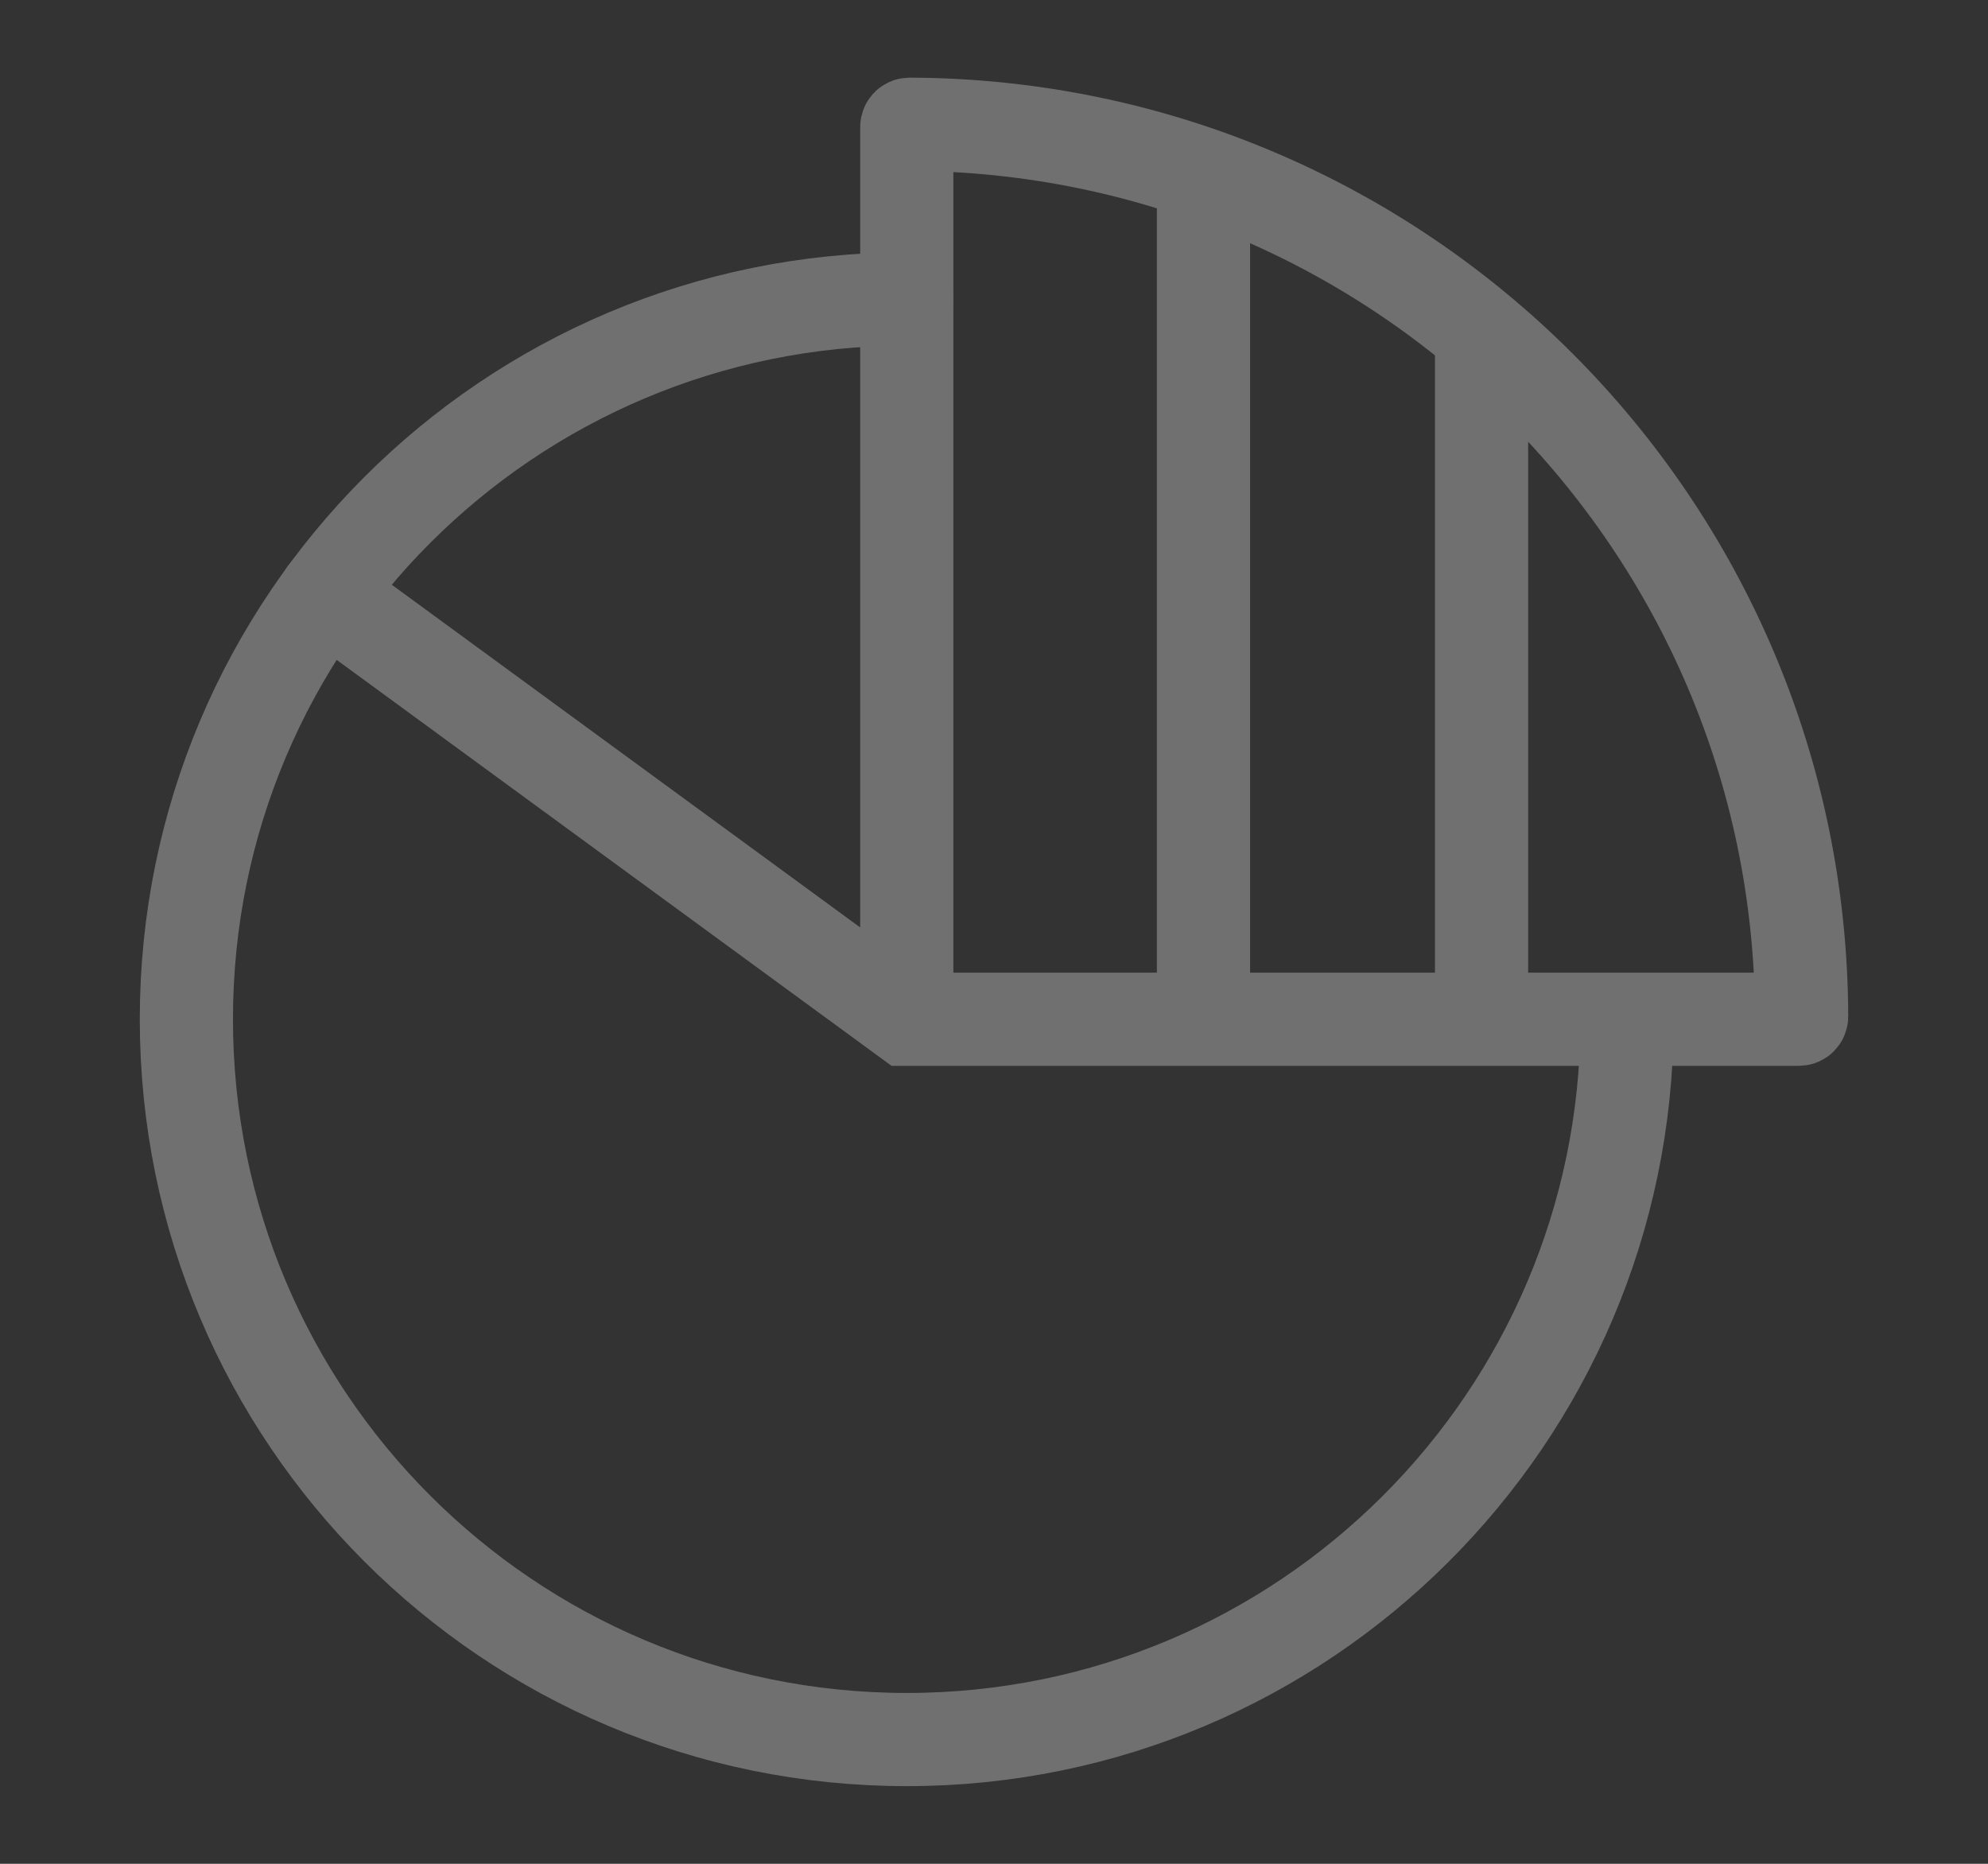 <?xml version="1.0" encoding="utf-8"?>
<!-- Generator: Adobe Illustrator 16.0.0, SVG Export Plug-In . SVG Version: 6.00 Build 0)  -->
<!DOCTYPE svg PUBLIC "-//W3C//DTD SVG 1.1//EN" "http://www.w3.org/Graphics/SVG/1.1/DTD/svg11.dtd">
<svg version="1.1" id="Calque_1" xmlns="http://www.w3.org/2000/svg" xmlns:xlink="http://www.w3.org/1999/xlink" x="0px" y="0px"
	 width="16px" height="15px" viewBox="0 0 16 15" enable-background="new 0 0 16 15" xml:space="preserve">
<rect x="0" y="0" width="16" height="15" fill="#333333" stroke="none"/>
<g opacity="0.3">
	<g>
		<path fill="none" stroke="#FFFFFF" stroke-width="0.75" stroke-linecap="round" stroke-miterlimit="10" d="M13.095,8.221
			C13.085,11.413,10.492,14,7.298,14C4.095,14,1.5,11.405,1.5,8.203s2.595-5.797,5.798-5.797"/>
		<path fill="none" stroke="#FFFFFF" stroke-width="0.75" stroke-linecap="round" stroke-miterlimit="10" d="M7.298,8.203V1.023
			C7.298,1.01,7.307,1,7.319,1c3.961,0.012,7.169,3.22,7.181,7.181c0,0.012-0.01,0.022-0.022,0.022H7.298l-4.68-3.424"/>
	</g>
	
		<line fill="none" stroke="#FFFFFF" stroke-width="0.75" stroke-linecap="round" stroke-miterlimit="10" x1="11.924" y1="8.054" x2="11.924" y2="2.755"/>
	
		<line fill="none" stroke="#FFFFFF" stroke-width="0.75" stroke-linecap="round" stroke-miterlimit="10" x1="9.686" y1="8.054" x2="9.686" y2="1.488"/>
</g>
</svg>
